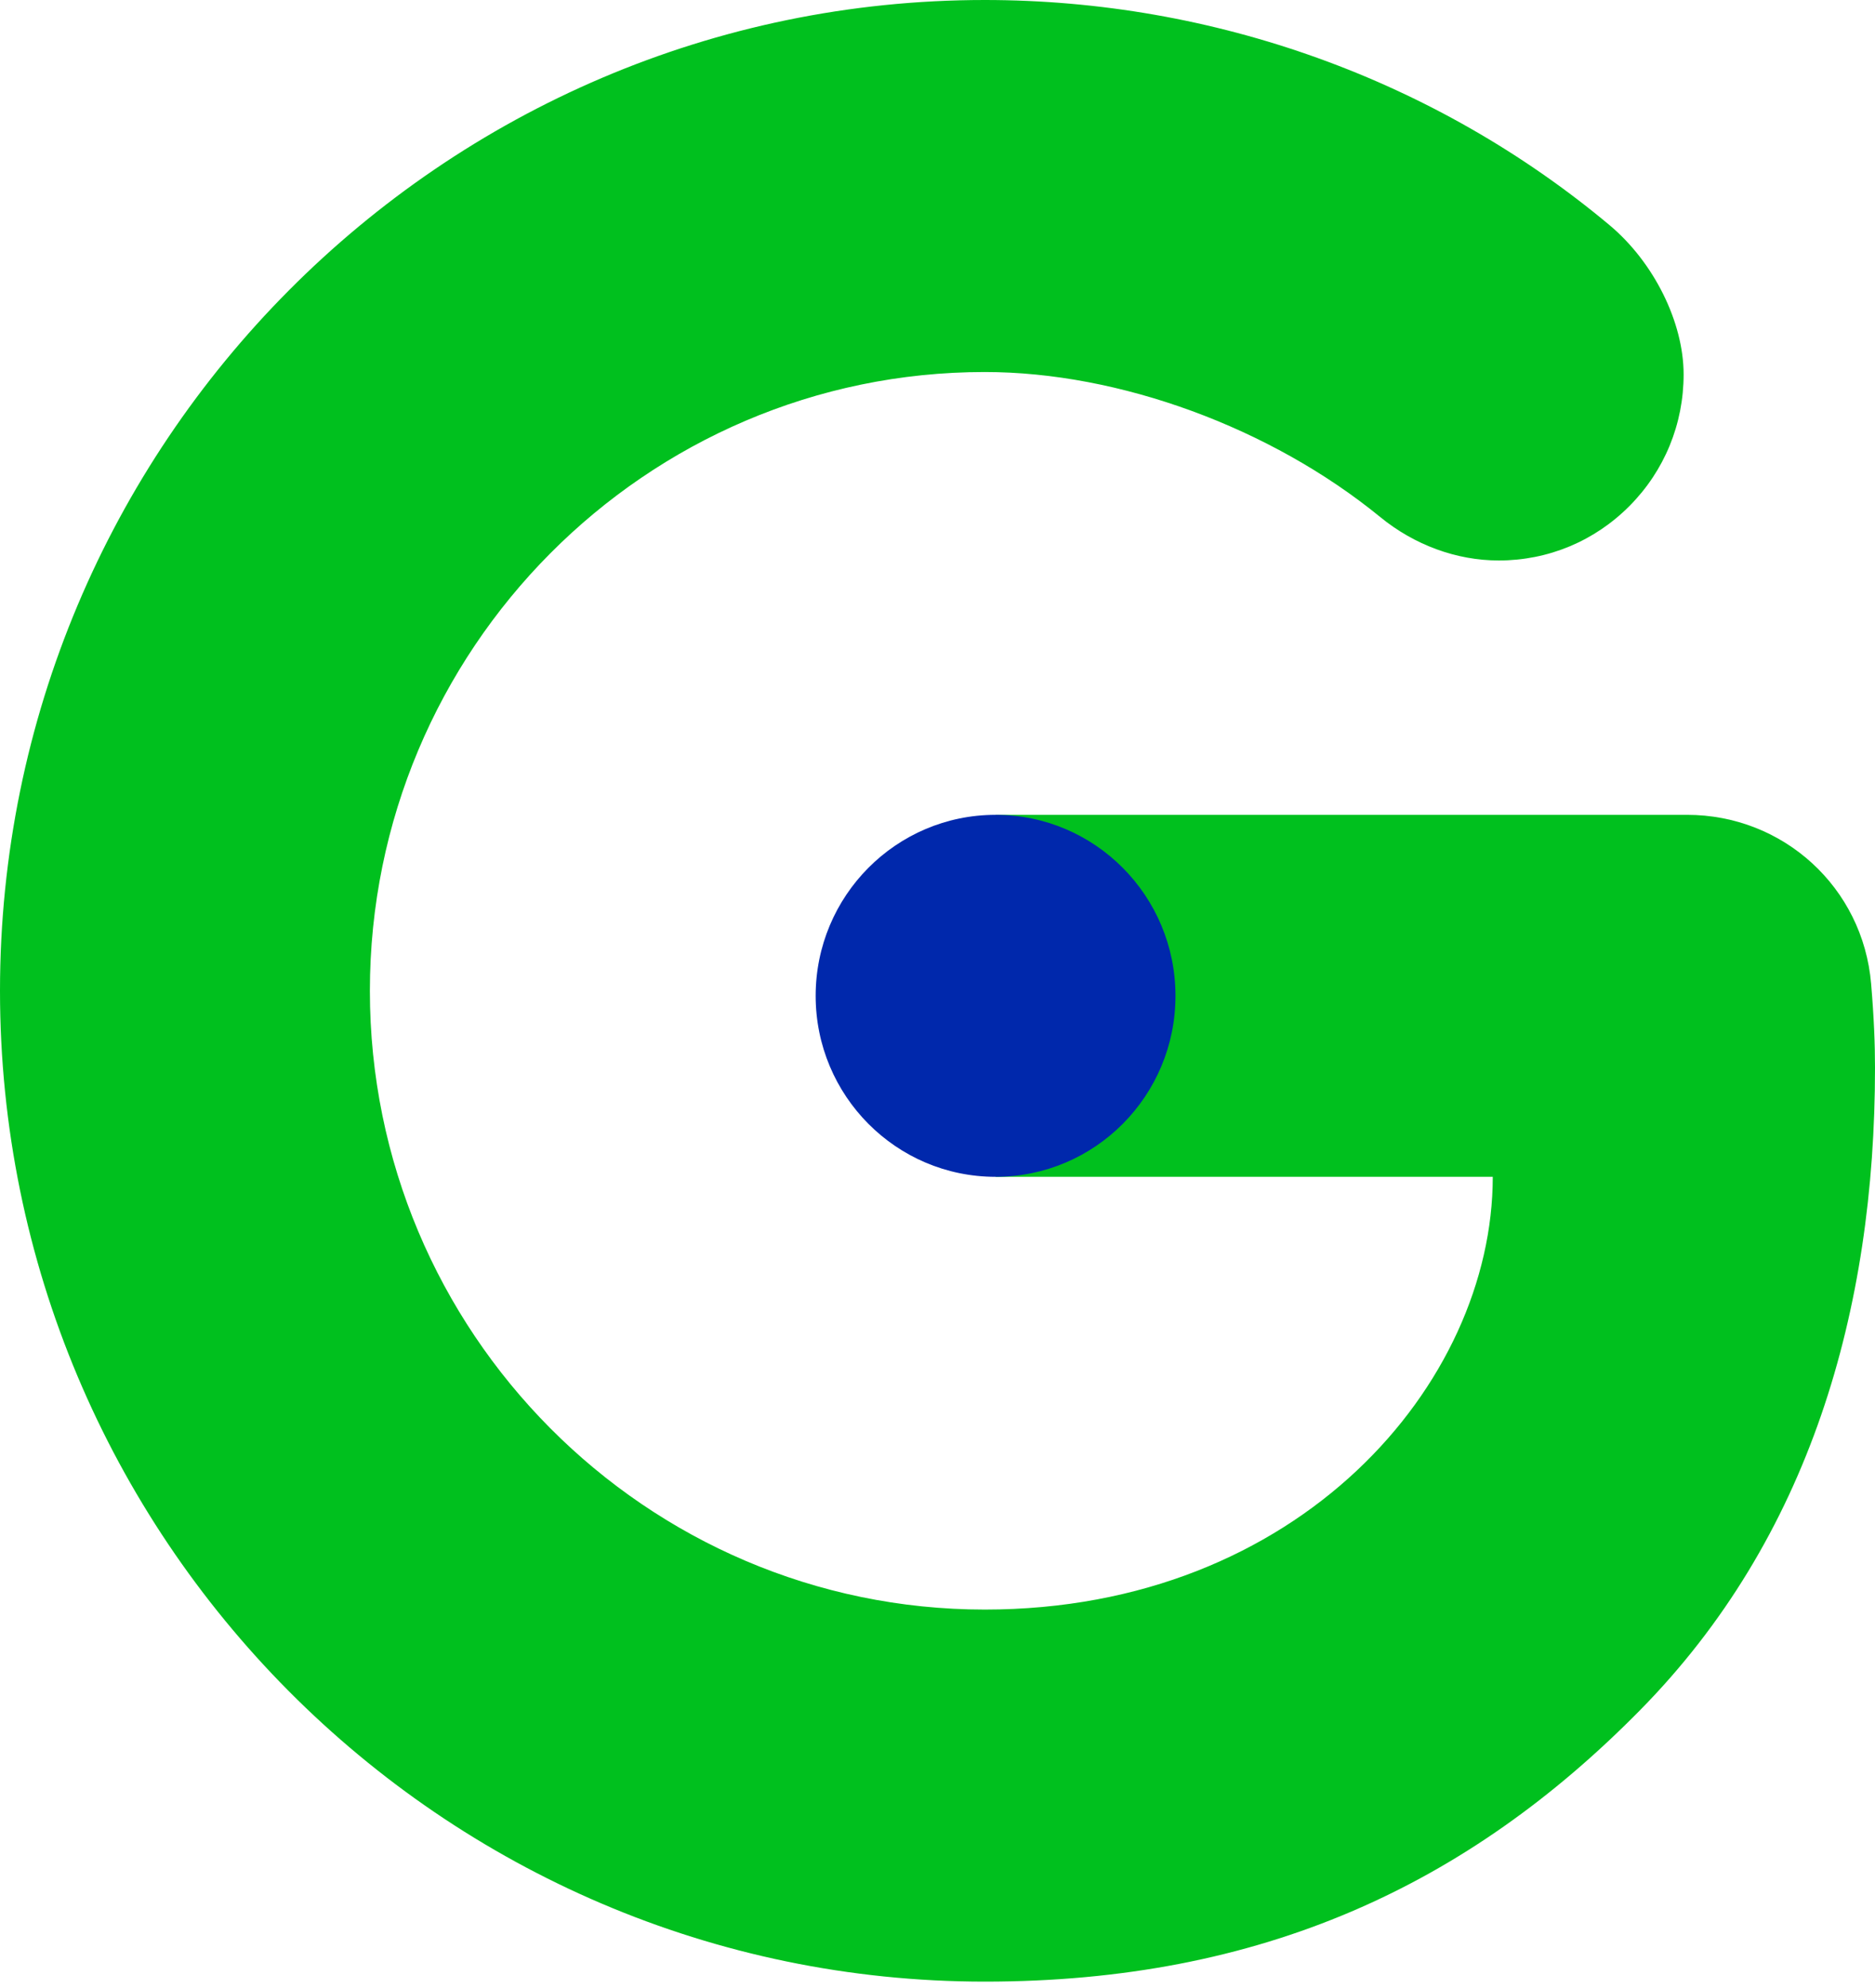 <svg width="100" height="106" viewBox="0 0 100 106" fill="none" xmlns="http://www.w3.org/2000/svg">
<g clip-path="url(#clip0)">
<path d="M52.519 105.66C23.559 105.66 0 81.961 0 52.83C0 23.699 23.559 0 52.519 0C64.747 0 76.578 4.261 85.839 12.002C88.203 13.979 89.793 17.179 89.793 19.964C89.793 22.614 88.769 25.104 86.907 26.978C85.045 28.852 82.569 29.885 79.936 29.885C77.684 29.885 75.435 29.062 73.605 27.563C67.77 22.798 59.693 19.836 52.522 19.836C34.438 19.836 19.727 34.637 19.727 52.833C19.727 71.023 34.438 85.822 52.522 85.822C69.288 85.822 79.614 73.773 79.614 62.748H53.097V43.447H89.977C95.109 43.447 99.363 47.321 99.794 52.464C99.947 54.291 100 55.671 100 56.941C100 69.853 96.508 82.017 87.466 91.19C78.274 100.523 67.261 105.66 52.519 105.66Z" fill="#00C01E"/>
<path d="M62.692 53.099C62.692 58.43 58.397 62.748 53.097 62.748C47.8 62.748 43.502 58.427 43.502 53.099C43.502 47.768 47.797 43.447 53.097 43.447C58.397 43.447 62.692 47.768 62.692 53.099Z" fill="#0028AC"/>
</g>
<defs>
<clipPath id="clip0">
<rect width="100" height="105.66" fill="white"/>
</clipPath>
</defs>
</svg>
